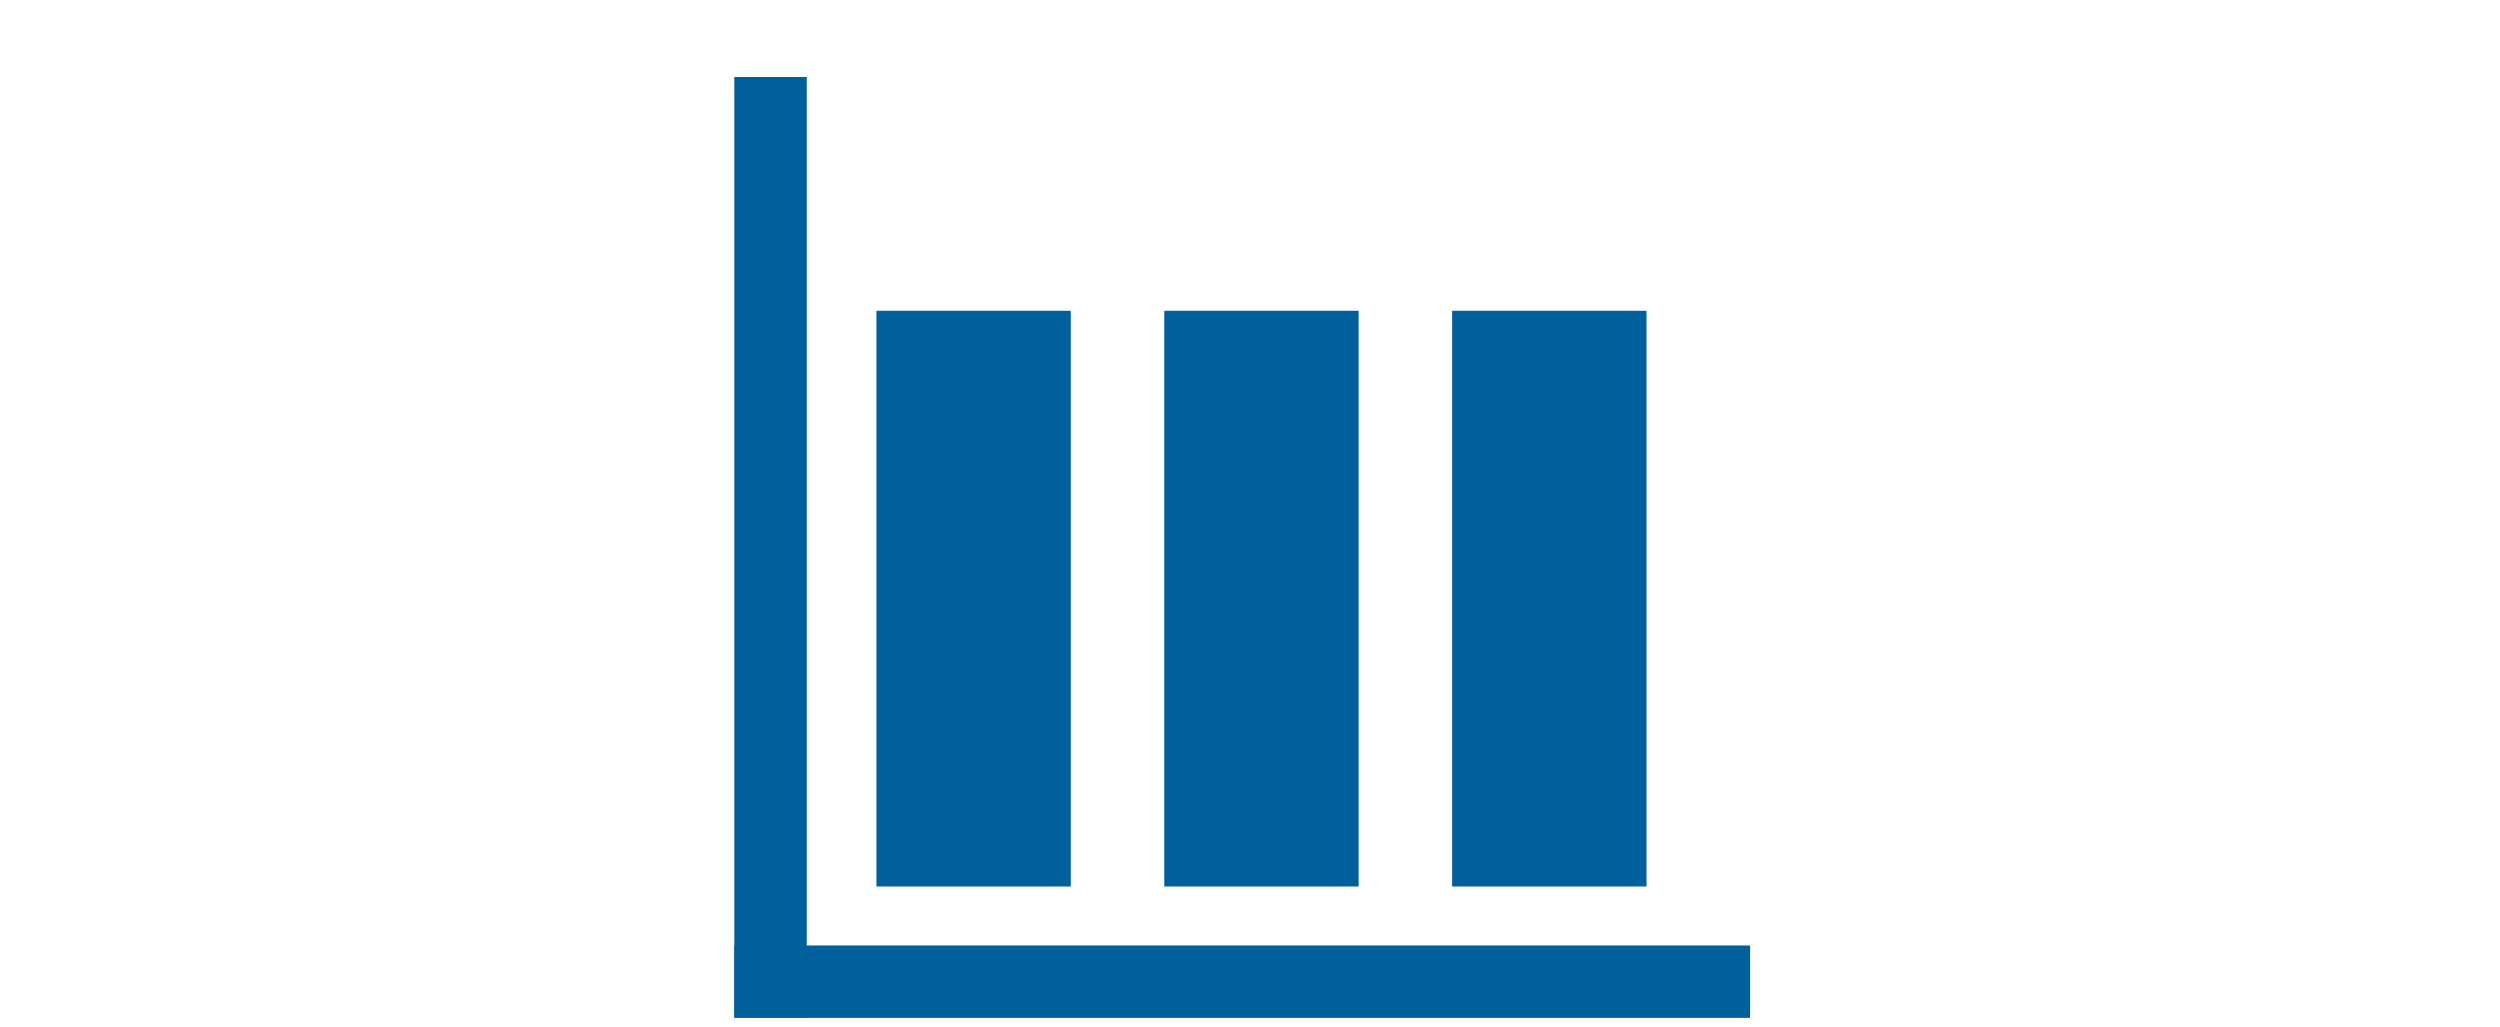 <svg height="112" viewBox="0 0 272.7 112" width="272.7" xmlns="http://www.w3.org/2000/svg"><path d="m0 0h272.7v112h-272.7z" fill="none"/><g fill="#00609c"><path d="m95.6 33.9h21.2v62.8h-21.2z"/><path d="m127 33.9h21.2v62.8h-21.2z"/><path d="m158.4 33.9h21.2v62.8h-21.2z"/><path d="m80.1 8.4h7.9v102.6h-7.9z"/><path d="m80.1 103.13h110.8v7.9h-110.8z"/></g></svg>
